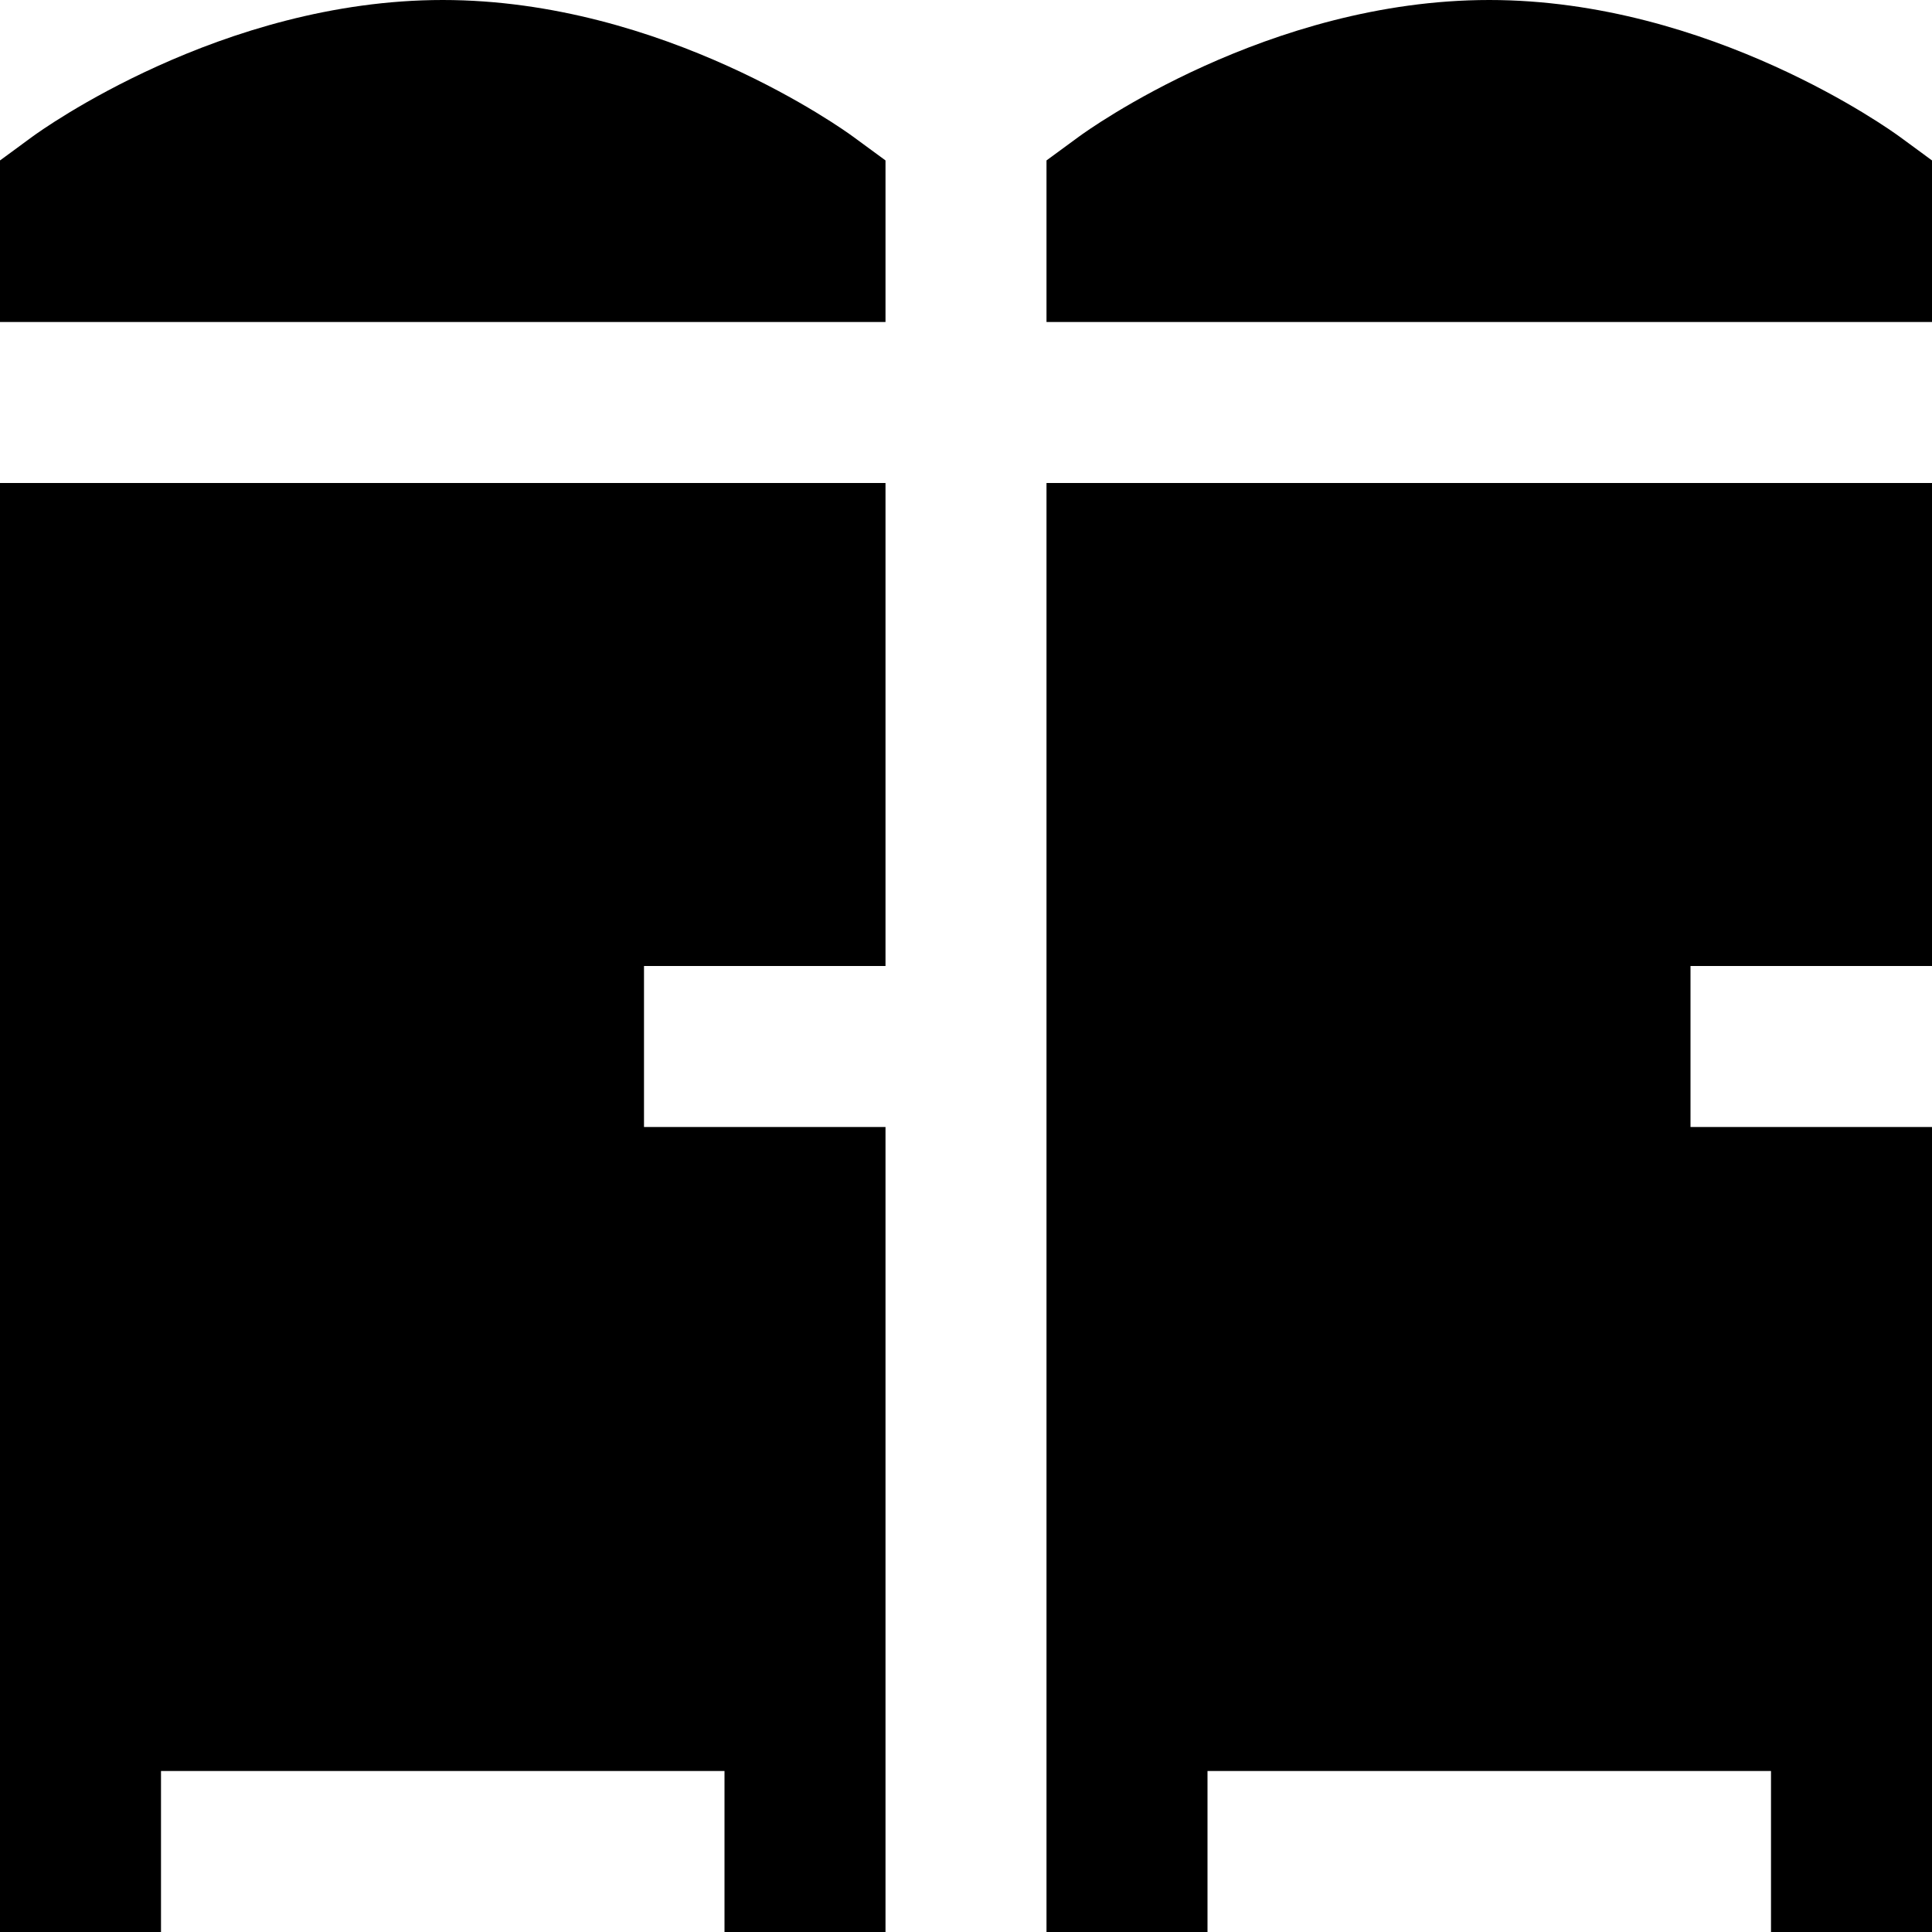 <?xml version="1.0" encoding="UTF-8"?>
<svg xmlns="http://www.w3.org/2000/svg" id="Layer_1" data-name="Layer 1" viewBox="0 0 24 24">
  <path d="m24,1.993v2.007h-11V1.993l.409-.3c.094-.069,2.341-1.693,5.091-1.693s4.997,1.625,5.091,1.693l.409.3Zm-11,22.007h2v-2h7v2h2v-10h-3v-2h3v-6h-11v18ZM5.5,0C2.75,0,.503,1.625.409,1.693l-.409.3v2.007h11V1.993l-.409-.3c-.094-.069-2.341-1.693-5.091-1.693ZM0,24h2v-2h7v2h2v-10h-3v-2h3v-6H0v18Z"/>
</svg>
